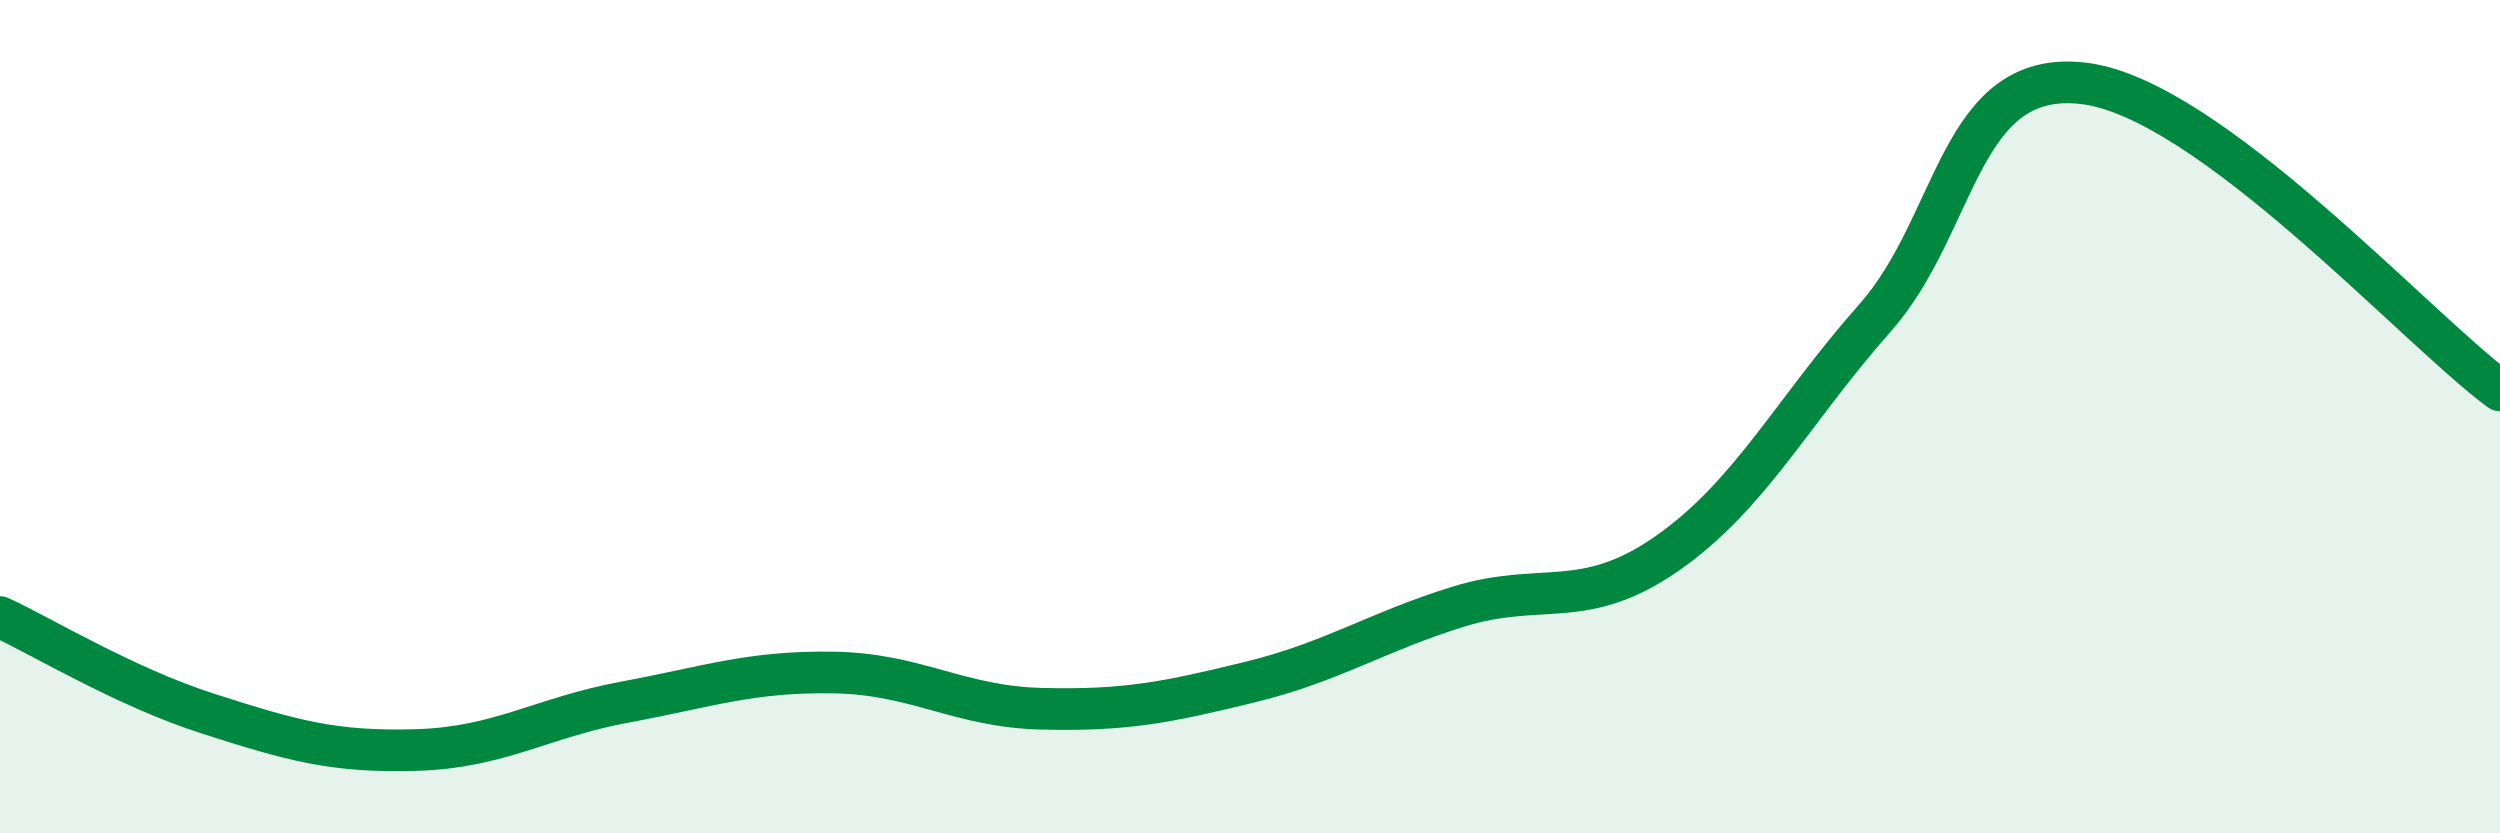 
    <svg width="60" height="20" viewBox="0 0 60 20" xmlns="http://www.w3.org/2000/svg">
      <path
        d="M 0,14.81 C 1,15.27 3,16.49 5,17.13 C 7,17.77 8,18.06 10,18 C 12,17.94 13,17.22 15,16.85 C 17,16.48 18,16.11 20,16.14 C 22,16.17 23,16.96 25,17.01 C 27,17.06 28,16.86 30,16.37 C 32,15.88 33,15.18 35,14.56 C 37,13.94 38,14.68 40,13.29 C 42,11.9 43,9.89 45,7.63 C 47,5.37 47,1.65 50,2 C 53,2.35 58,7.9 60,9.37L60 20L0 20Z"
        fill="#008740"
        opacity="0.1"
        stroke-linecap="round"
        stroke-linejoin="round"
      />
      <path
        d="M 0,14.81 C 1,15.27 3,16.49 5,17.13 C 7,17.77 8,18.06 10,18 C 12,17.94 13,17.22 15,16.85 C 17,16.48 18,16.11 20,16.14 C 22,16.17 23,16.96 25,17.01 C 27,17.06 28,16.86 30,16.37 C 32,15.88 33,15.18 35,14.56 C 37,13.94 38,14.68 40,13.29 C 42,11.9 43,9.89 45,7.63 C 47,5.37 47,1.65 50,2 C 53,2.35 58,7.9 60,9.37"
        stroke="#008740"
        stroke-width="1"
        fill="none"
        stroke-linecap="round"
        stroke-linejoin="round"
      />
    </svg>
  